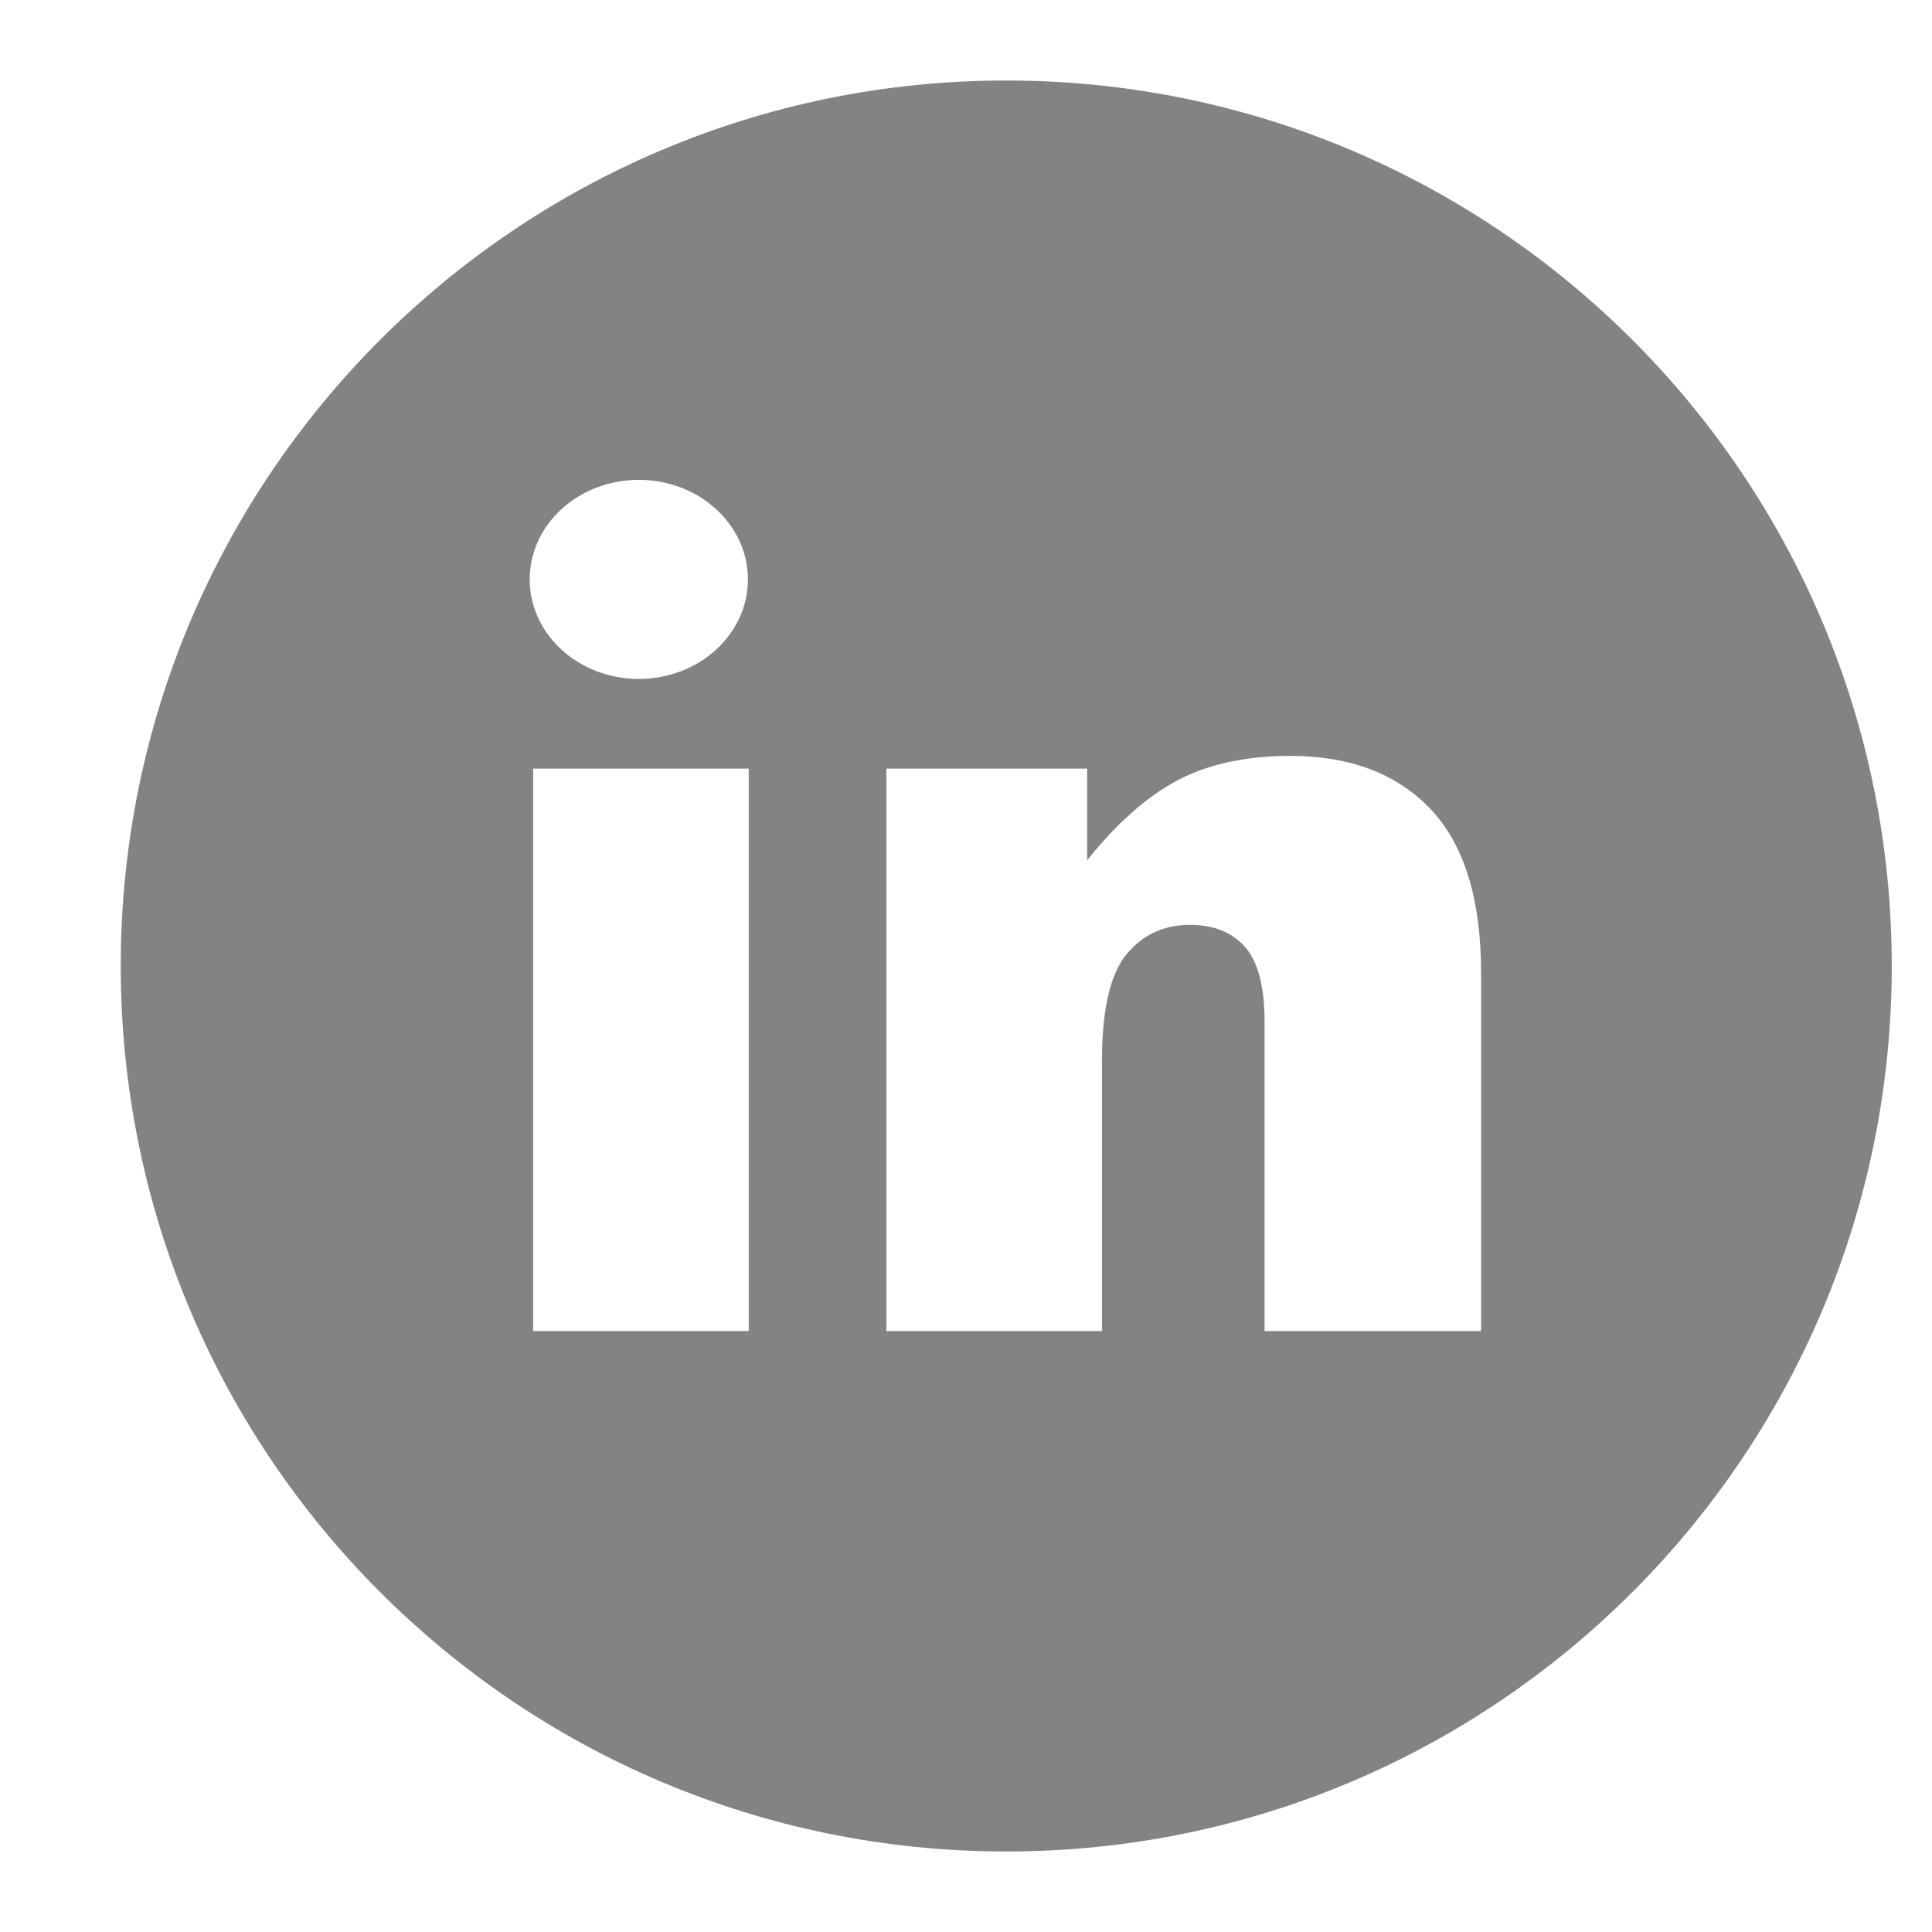 <svg width="24" height="24" viewBox="0 0 24 24" fill="none" xmlns="http://www.w3.org/2000/svg">
<path d="M12.5 1C6.425 1 1.5 5.925 1.5 12C1.5 18.074 6.425 23 12.5 23C18.575 23 23.5 18.074 23.5 12C23.5 5.925 18.575 1 12.5 1ZM7.935 5.961C8.684 5.961 9.291 6.515 9.291 7.197C9.291 7.88 8.684 8.434 7.935 8.434C7.187 8.434 6.58 7.88 6.58 7.197C6.58 6.515 7.187 5.961 7.935 5.961ZM9.301 16.535H6.623V9.548H9.301V16.535ZM18.399 16.535H15.709V12.693C15.709 12.254 15.627 11.944 15.465 11.762C15.303 11.58 15.075 11.489 14.781 11.489C14.457 11.489 14.193 11.612 13.992 11.857C13.79 12.103 13.689 12.544 13.689 13.18V16.535H11.011V9.548H13.505V10.686C13.877 10.221 14.255 9.889 14.636 9.689C15.018 9.49 15.482 9.39 16.031 9.39C16.772 9.39 17.352 9.611 17.771 10.051C18.19 10.492 18.399 11.173 18.399 12.094L18.399 16.535Z" fill="#838383"/>
</svg>
